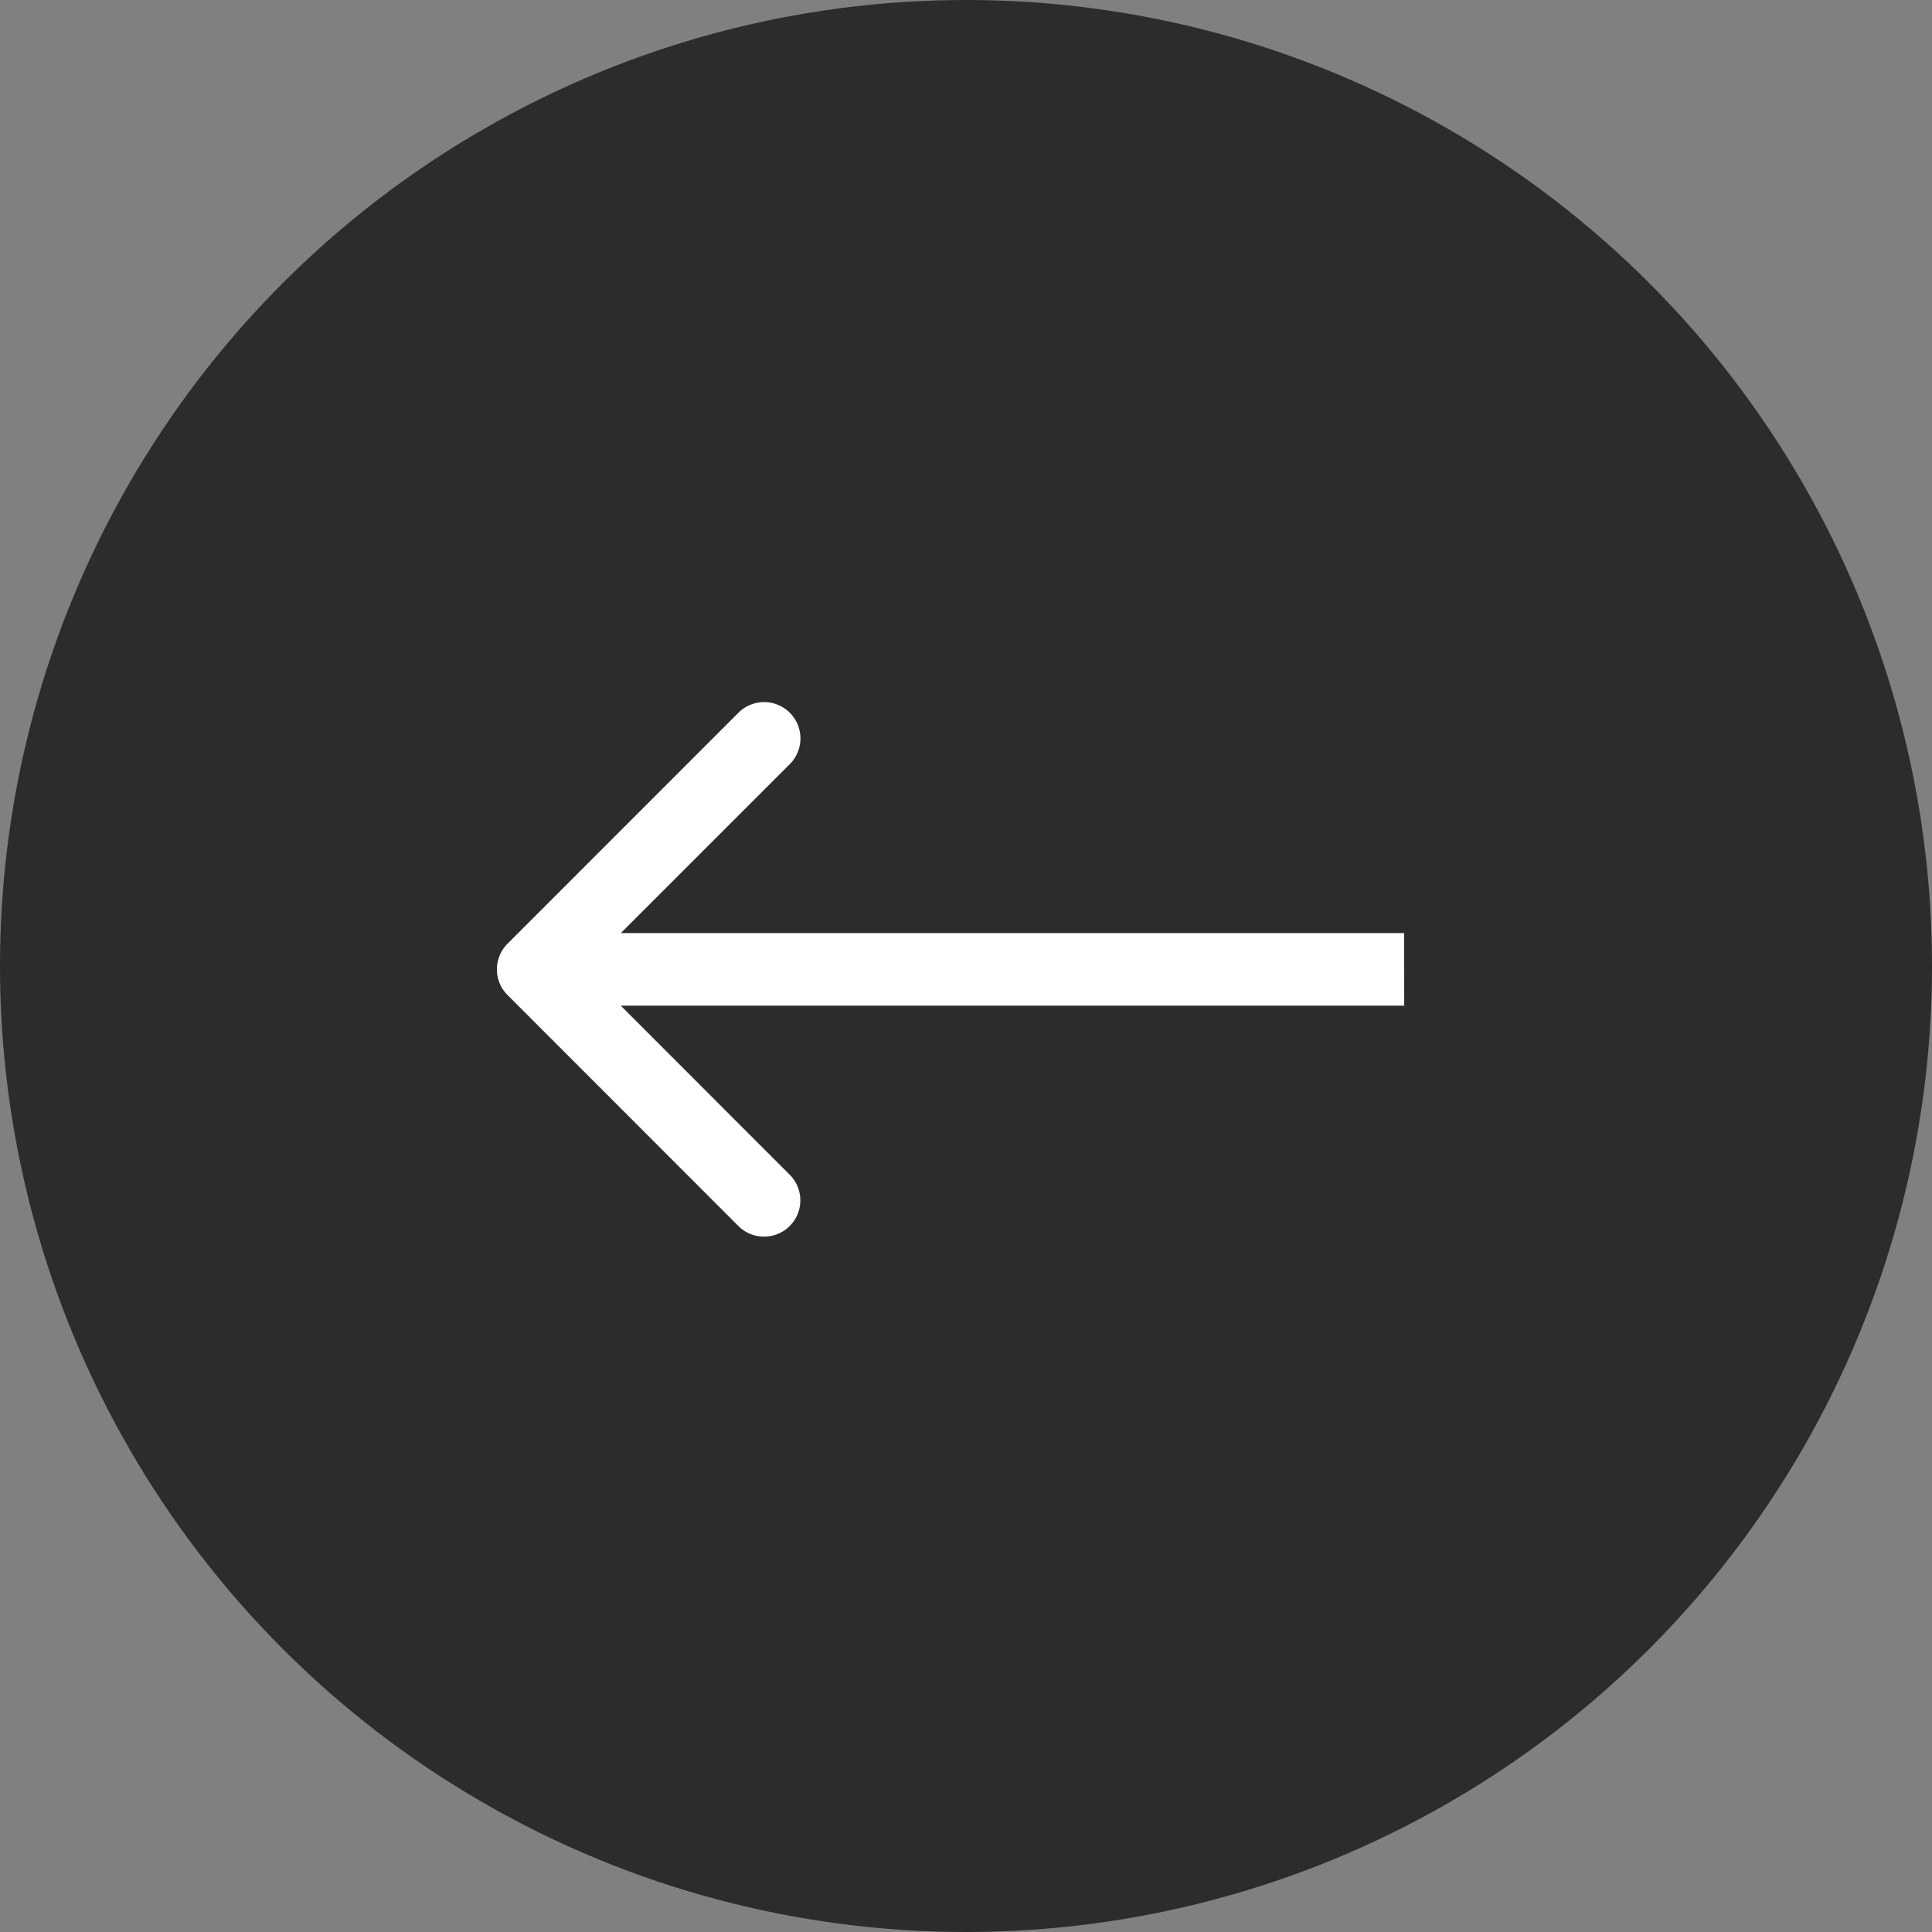 <svg id="Group_99" data-name="Group 99" xmlns="http://www.w3.org/2000/svg" width="68" height="68" viewBox="0 0 68 68">
  <rect x="0" y="0" width="68" height="68" fill="#808080" stroke="none"/>
  <circle id="Ellipse_112" data-name="Ellipse 112" cx="34" cy="34" r="34" transform="translate(0 0)" fill="rgba(0,0,0,0.66)"/>
  <path id="Path_452" data-name="Path 452" d="M.374,9.139a1.277,1.277,0,0,0,0,1.806L8.5,19.075a1.277,1.277,0,1,0,1.806-1.806L3.084,10.042,10.31,2.817A1.277,1.277,0,0,0,8.5,1.01Zm31.559-.374H1.277V11.32H31.934Z" transform="translate(17.489 24.077)" fill="#fff"/>
</svg>
